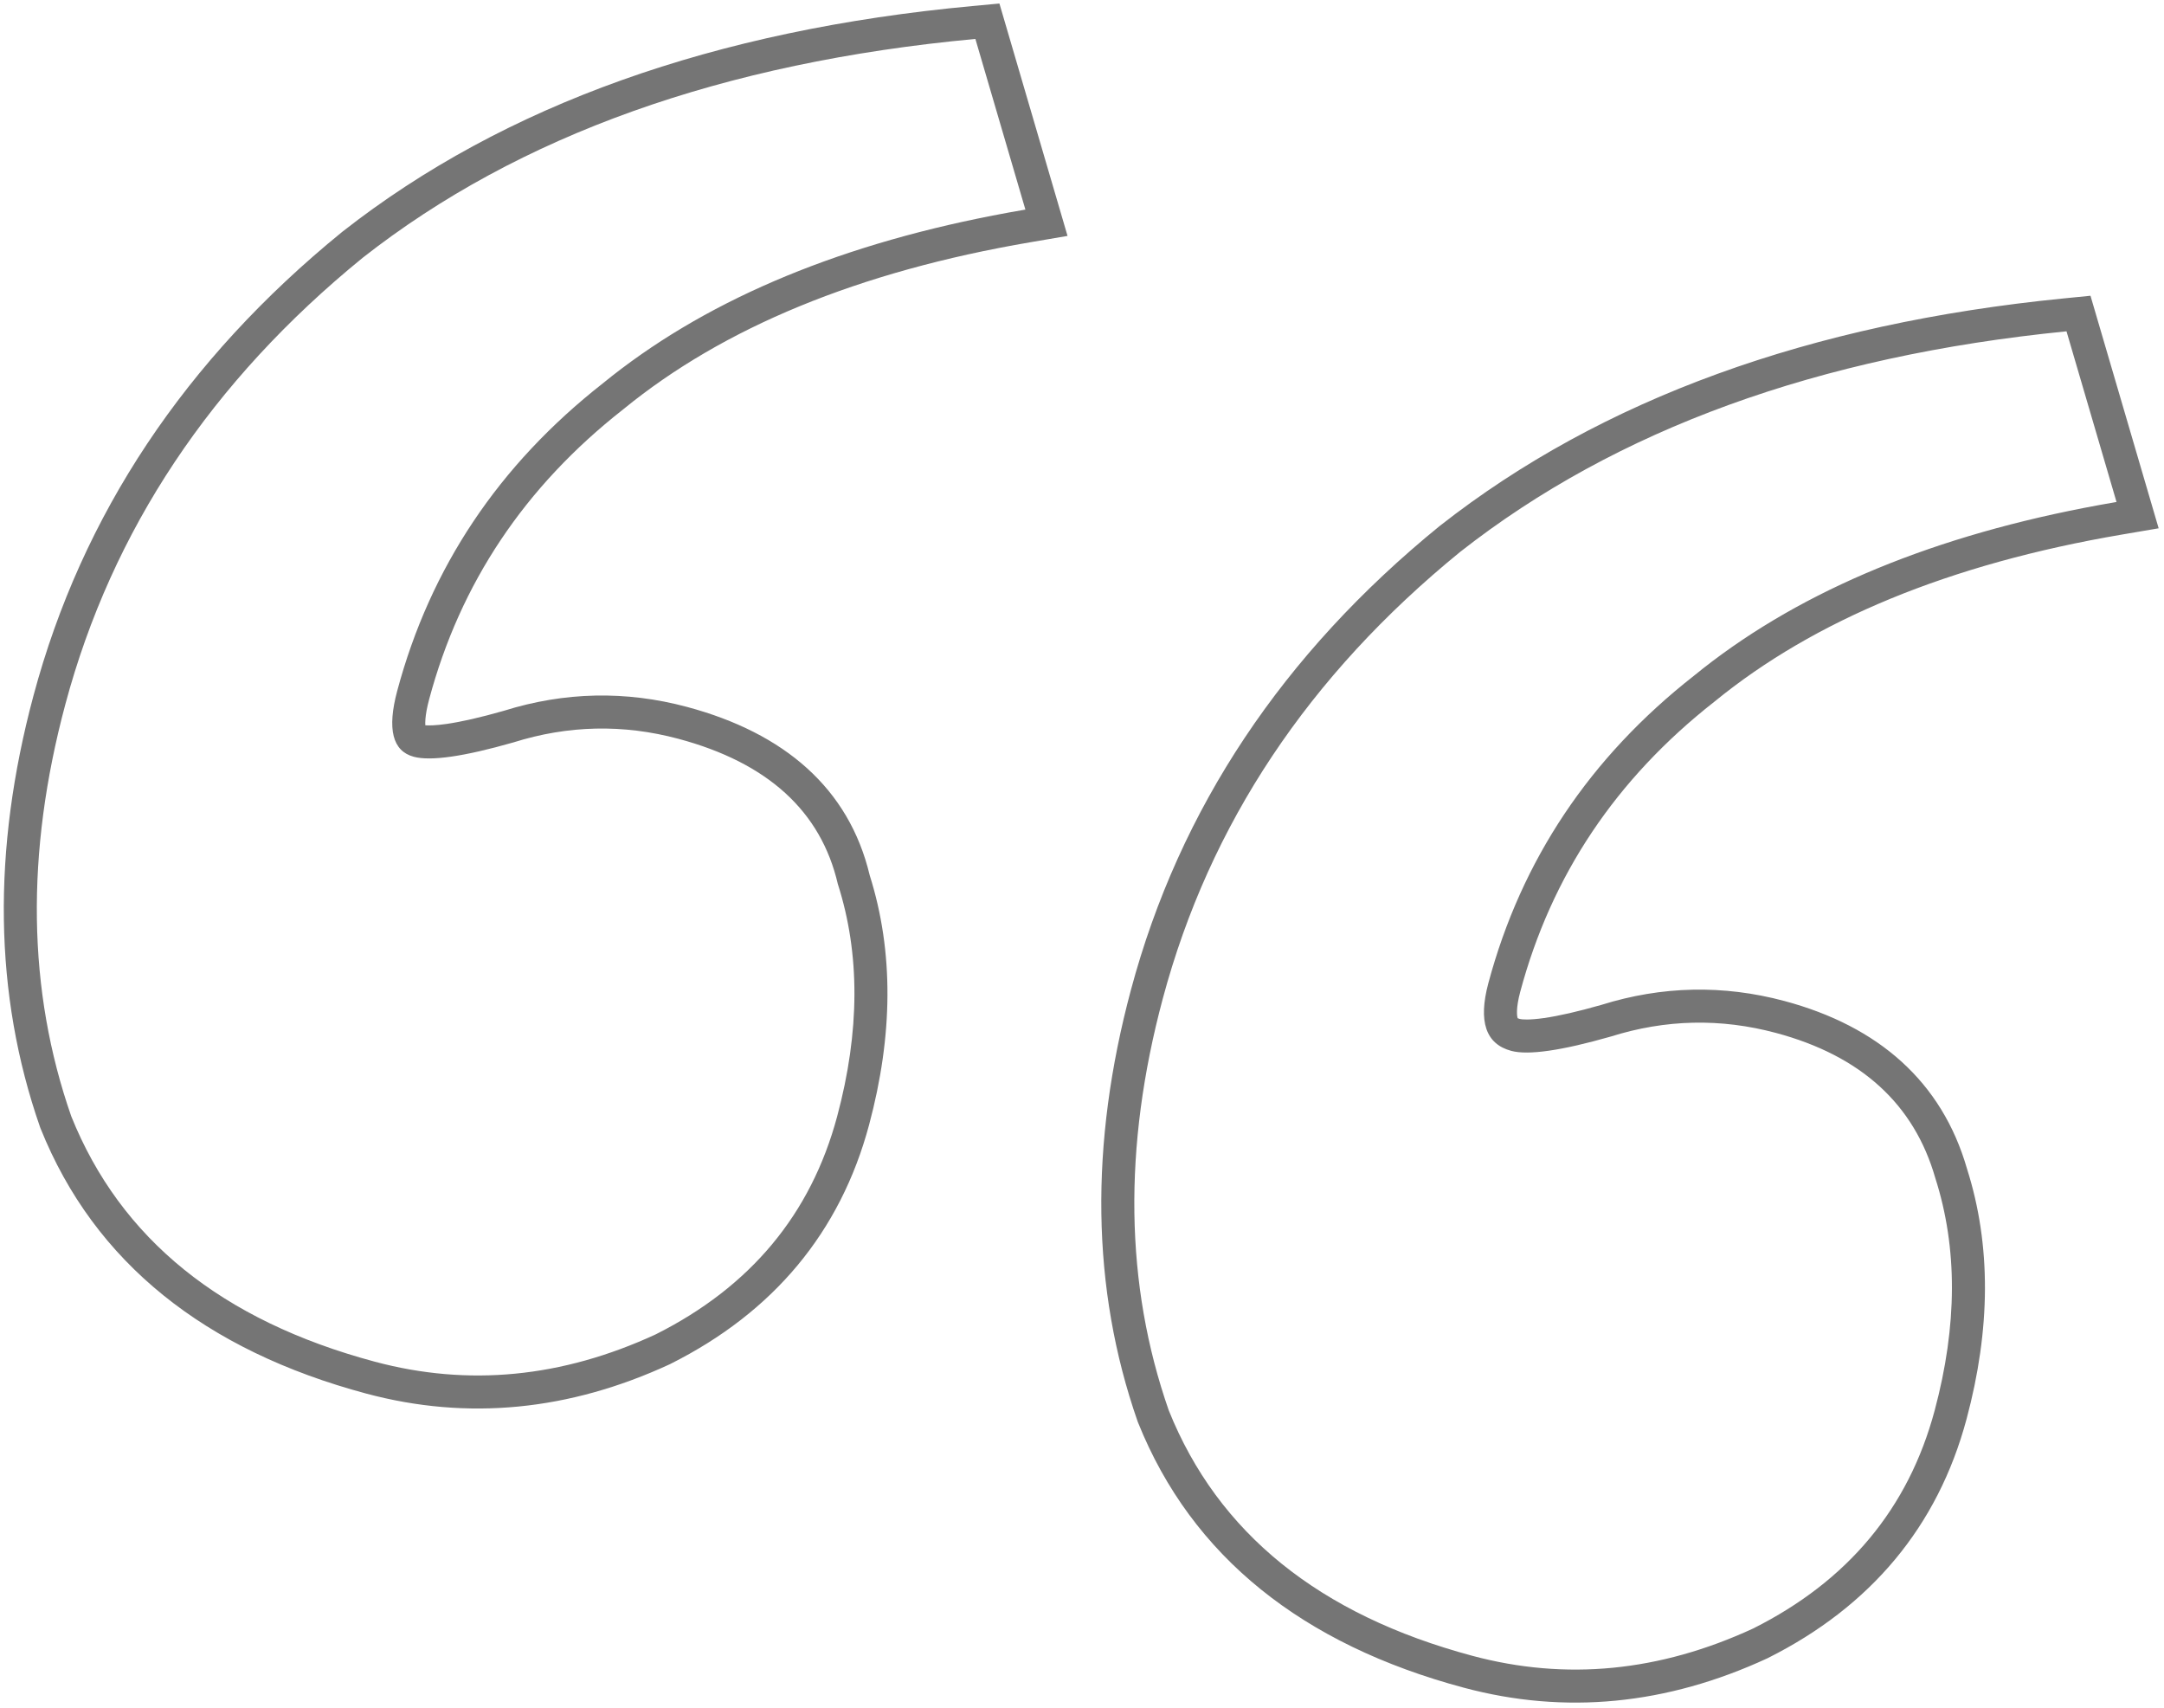 <?xml version="1.0" encoding="UTF-8"?> <svg xmlns="http://www.w3.org/2000/svg" width="237" height="187" viewBox="0 0 237 187" fill="none"> <path fill-rule="evenodd" clip-rule="evenodd" d="M4.414 123.507L4.387 123.428C-0.688 108.875 -0.865 93.091 3.66 76.203C8.989 56.312 20.308 39.371 37.452 25.413L37.477 25.392L37.503 25.372C55.255 11.442 78.334 3.282 106.487 0.662L109.456 0.386L116.916 25.834L112.91 26.517C93.975 29.743 79.183 35.901 68.293 44.795L68.266 44.817L68.238 44.839C57.45 53.304 50.408 63.862 46.999 76.585C46.759 77.481 46.636 78.193 46.592 78.742C46.569 79.039 46.571 79.263 46.582 79.426C46.984 79.455 47.724 79.447 48.922 79.275C50.508 79.046 52.583 78.579 55.182 77.838C61.819 75.759 68.532 75.616 75.239 77.413C85.898 80.269 92.979 86.323 95.25 95.852C97.902 104.241 97.804 113.395 95.18 123.189C92.028 134.95 84.685 143.717 73.429 149.359L73.377 149.385L73.325 149.41C62.353 154.478 51.233 155.589 40.11 152.609C22.486 147.886 10.348 138.283 4.446 123.585L4.414 123.507ZM91.761 96.815C89.906 88.83 84.086 83.527 74.303 80.906C68.246 79.283 62.219 79.415 56.221 81.302C50.813 82.848 47.178 83.371 45.314 82.872C42.985 82.248 42.382 79.84 43.505 75.649C47.124 62.143 54.624 50.924 66.004 41.994C76.792 33.184 91.032 27.054 108.724 23.605C109.901 23.375 111.094 23.158 112.301 22.952L106.823 4.263C79.17 6.836 56.808 14.821 39.736 28.217C23.131 41.737 12.27 58.045 7.154 77.139C2.786 93.44 3.002 108.473 7.802 122.238C13.193 135.663 24.275 144.622 41.046 149.116C51.296 151.862 61.549 150.866 71.807 146.127C82.189 140.922 88.816 132.964 91.686 122.252C94.182 112.938 94.207 104.459 91.761 96.815ZM124.612 155.714L124.584 155.635C119.509 141.081 119.332 125.297 123.857 108.41C129.186 88.519 140.506 71.578 157.649 57.619L157.674 57.599L157.7 57.579C175.436 43.661 198.268 35.432 225.964 32.684L228.949 32.387L236.414 57.853L232.408 58.536C213.474 61.762 198.681 67.921 187.792 76.814L187.764 76.836L187.737 76.858C176.949 85.323 169.906 95.882 166.497 108.604C166.012 110.417 166.131 111.257 166.214 111.504C166.255 111.524 166.329 111.554 166.447 111.586C166.65 111.64 167.428 111.725 169.12 111.482C170.706 111.253 172.78 110.786 175.379 110.044C182.016 107.966 188.729 107.823 195.436 109.62C205.752 112.384 212.683 118.479 215.42 127.973C218.1 136.386 218.01 145.568 215.377 155.395C212.226 167.157 204.883 175.923 193.626 181.566L193.574 181.592L193.522 181.616C182.55 186.685 171.43 187.796 160.308 184.815C142.683 180.093 130.545 170.489 124.643 155.792L124.612 155.714ZM211.958 129.022C209.637 120.912 203.818 115.609 194.5 113.113C188.444 111.49 182.416 111.622 176.418 113.509C171.011 115.055 167.375 115.578 165.511 115.079C162.716 114.33 161.88 111.86 163.003 107.668C166.622 94.162 174.122 82.944 185.503 74.013C196.291 65.203 210.53 59.074 228.222 55.624C229.399 55.395 230.592 55.177 231.8 54.971L226.322 36.282C199.134 38.981 177.005 47.028 159.934 60.423C143.328 73.944 132.467 90.251 127.351 109.346C122.983 125.647 123.199 140.68 128 154.445C133.39 167.869 144.472 176.828 161.243 181.322C171.493 184.069 181.746 183.072 192.004 178.334C202.387 173.129 209.013 165.171 211.883 154.459C214.379 145.145 214.404 136.665 211.958 129.022Z" fill="#757575"></path> </svg> 